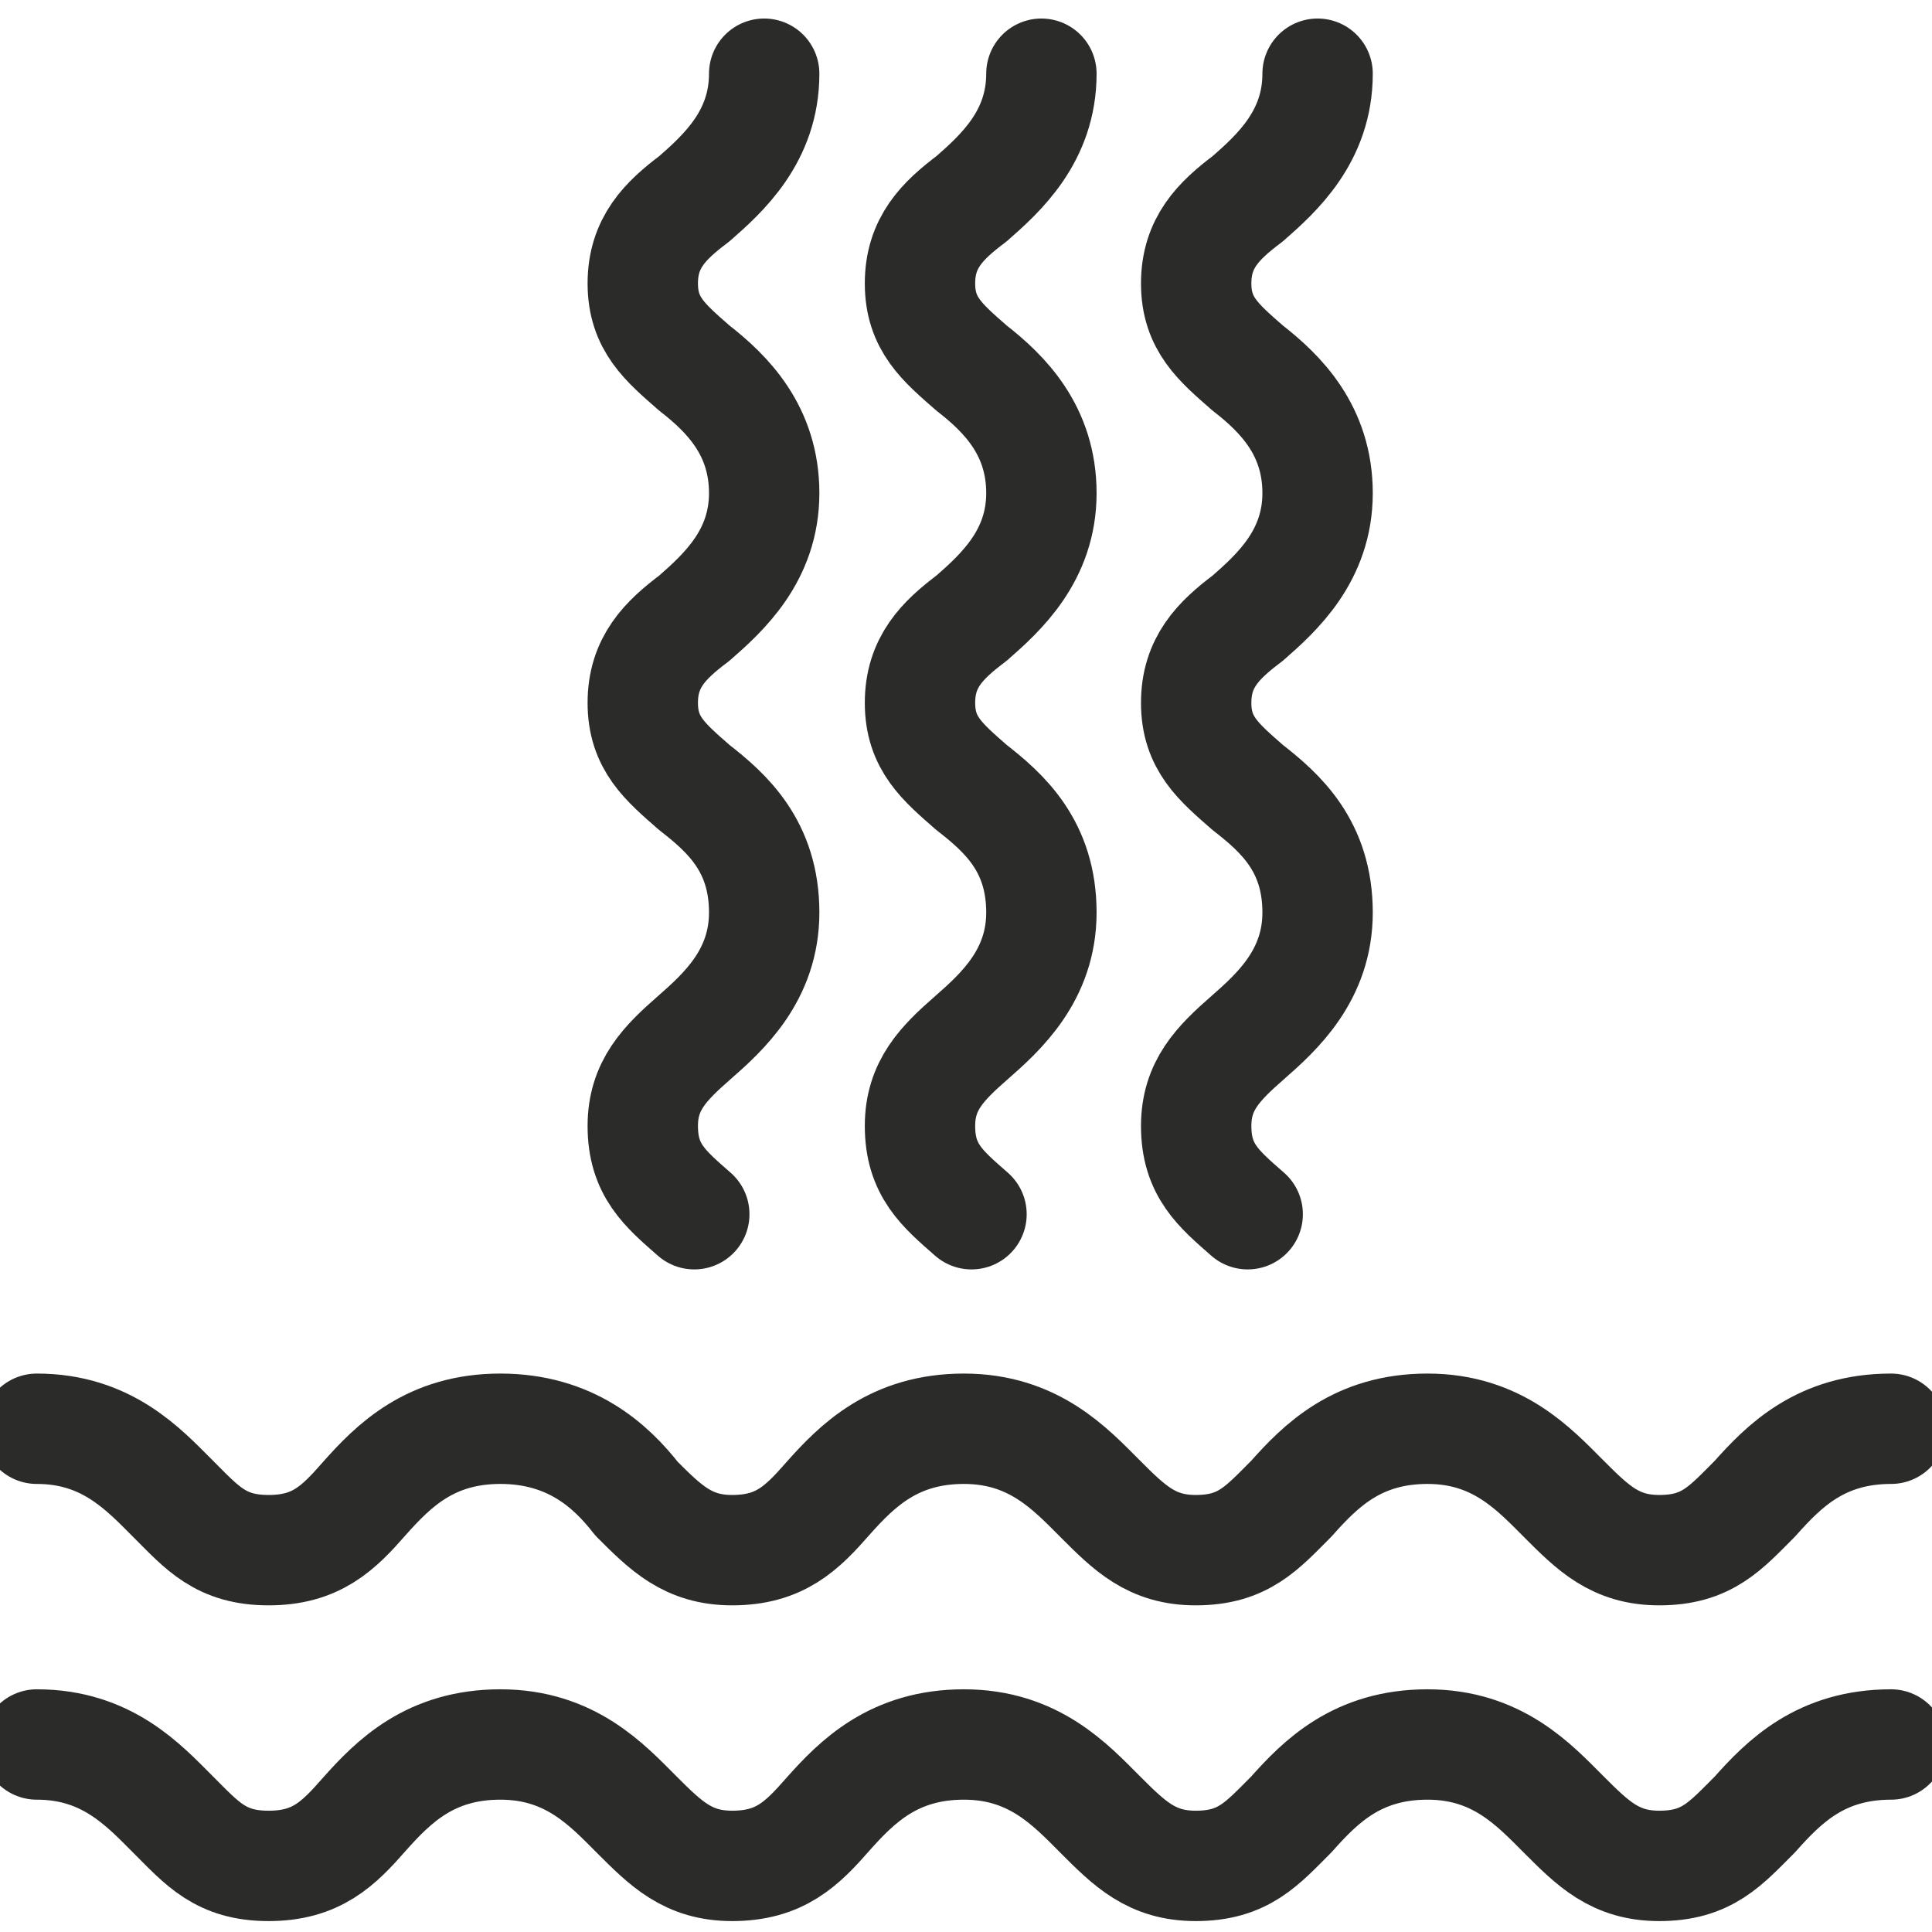 <?xml version="1.0" encoding="utf-8"?>
<!-- Generator: Adobe Illustrator 24.0.0, SVG Export Plug-In . SVG Version: 6.00 Build 0)  -->
<svg version="1.1"
	 id="svg2" xmlns:cc="http://creativecommons.org/ns#" xmlns:dc="http://purl.org/dc/elements/1.1/" xmlns:rdf="http://www.w3.org/1999/02/22-rdf-syntax-ns#" xmlns:svg="http://www.w3.org/2000/svg"
	 xmlns="http://www.w3.org/2000/svg" xmlns:xlink="http://www.w3.org/1999/xlink" x="0px" y="0px" viewBox="0 0 70 70"
	 style="enable-background:new 0 0 70 70;" xml:space="preserve">
<style type="text/css">
	.st0{fill:none;stroke:#2B2B2A;stroke-width:3;stroke-linecap:round;stroke-linejoin:round;stroke-miterlimit:13.333;}
	.st1{fill:none;}
</style>
<g id="g10" transform="matrix(1.333,0,0,-1.333,0,94.285)">
	<g id="g12">
		<g>
			<g id="g14">
				<g id="g20" transform="translate(71.5,6.015)">
					<path id="path22" class="st0" d="M-20.1,17.3c-1.9,0-2.9-1-3.7-1.9c-0.8-0.8-1.3-1.4-2.6-1.4c-1.2,0-1.8,0.6-2.6,1.4
						c-0.8,0.8-1.8,1.9-3.7,1.9c-1.9,0-2.9-1-3.7-1.9c-0.8-0.8-1.3-1.4-2.6-1.4c-1.2,0-1.8,0.6-2.6,1.4c-0.8,0.8-1.8,1.9-3.7,1.9
						c-1.9,0-2.9-1-3.7-1.9c-0.7-0.8-1.3-1.4-2.6-1.4c-1.2,0-1.8,0.6-2.6,1.4c-0.8,0.8-1.8,1.9-3.7,1.9c-1.9,0-2.9-1-3.7-1.9
						c-0.7-0.8-1.3-1.4-2.6-1.4s-1.8,0.6-2.6,1.4c-0.8,0.8-1.8,1.9-3.7,1.9"/>
				</g>
				<g id="g24" transform="translate(71.5,17.897)">
					<path id="path26" class="st0" d="M-20.1,14c-1.9,0-2.9-1-3.7-1.9c-0.8-0.8-1.3-1.4-2.6-1.4c-1.2,0-1.8,0.6-2.6,1.4
						c-0.8,0.8-1.8,1.9-3.7,1.9c-1.9,0-2.9-1-3.7-1.9c-0.8-0.8-1.3-1.4-2.6-1.4c-1.2,0-1.8,0.6-2.6,1.4c-0.8,0.8-1.8,1.9-3.7,1.9
						c-1.9,0-2.9-1-3.7-1.9c-0.7-0.8-1.3-1.4-2.6-1.4c-1.2,0-1.8,0.6-2.6,1.4C-54.9,13-56,14-57.9,14c-1.9,0-2.9-1-3.7-1.9
						c-0.7-0.8-1.3-1.4-2.6-1.4s-1.8,0.6-2.6,1.4c-0.8,0.8-1.8,1.9-3.7,1.9"/>
				</g>
				<g id="g28" transform="translate(26.271,25.928)">
					<path id="path30" class="st0" d="M-7.4,11.8c-0.8,0.7-1.4,1.2-1.4,2.4c0,1.1,0.6,1.7,1.4,2.4c0.8,0.7,1.9,1.7,1.9,3.4
						c0,1.8-1,2.7-1.9,3.4c-0.8,0.7-1.4,1.2-1.4,2.3c0,1.1,0.6,1.7,1.4,2.3c0.8,0.7,1.9,1.7,1.9,3.4c0,1.7-1,2.7-1.9,3.4
						c-0.8,0.7-1.4,1.2-1.4,2.3c0,1.1,0.6,1.7,1.4,2.3c0.8,0.7,1.9,1.7,1.9,3.4"/>
				</g>
				<g id="g32" transform="translate(36.706,25.928)">
					<path id="path34" class="st0" d="M-10.3,11.8c-0.8,0.7-1.4,1.2-1.4,2.4c0,1.1,0.6,1.7,1.4,2.4c0.8,0.7,1.9,1.7,1.9,3.4
						c0,1.8-1,2.7-1.9,3.4c-0.8,0.7-1.4,1.2-1.4,2.3c0,1.1,0.6,1.7,1.4,2.3c0.8,0.7,1.9,1.7,1.9,3.4c0,1.7-1,2.7-1.9,3.4
						c-0.8,0.7-1.4,1.2-1.4,2.3c0,1.1,0.6,1.7,1.4,2.3c0.8,0.7,1.9,1.7,1.9,3.4"/>
				</g>
				<g id="g36" transform="translate(47.213,25.928)">
					<path id="path38" class="st0" d="M-13.3,11.8c-0.8,0.7-1.4,1.2-1.4,2.4c0,1.1,0.6,1.7,1.4,2.4c0.8,0.7,1.9,1.7,1.9,3.4
						c0,1.8-1,2.7-1.9,3.4c-0.8,0.7-1.4,1.2-1.4,2.3c0,1.1,0.6,1.7,1.4,2.3c0.8,0.7,1.9,1.7,1.9,3.4c0,1.7-1,2.7-1.9,3.4
						c-0.8,0.7-1.4,1.2-1.4,2.3c0,1.1,0.6,1.7,1.4,2.3c0.8,0.7,1.9,1.7,1.9,3.4"/>
				</g>
			</g>
		</g>
	</g>
</g>
<rect x="0" class="st1" width="70" height="70"/>
</svg>
